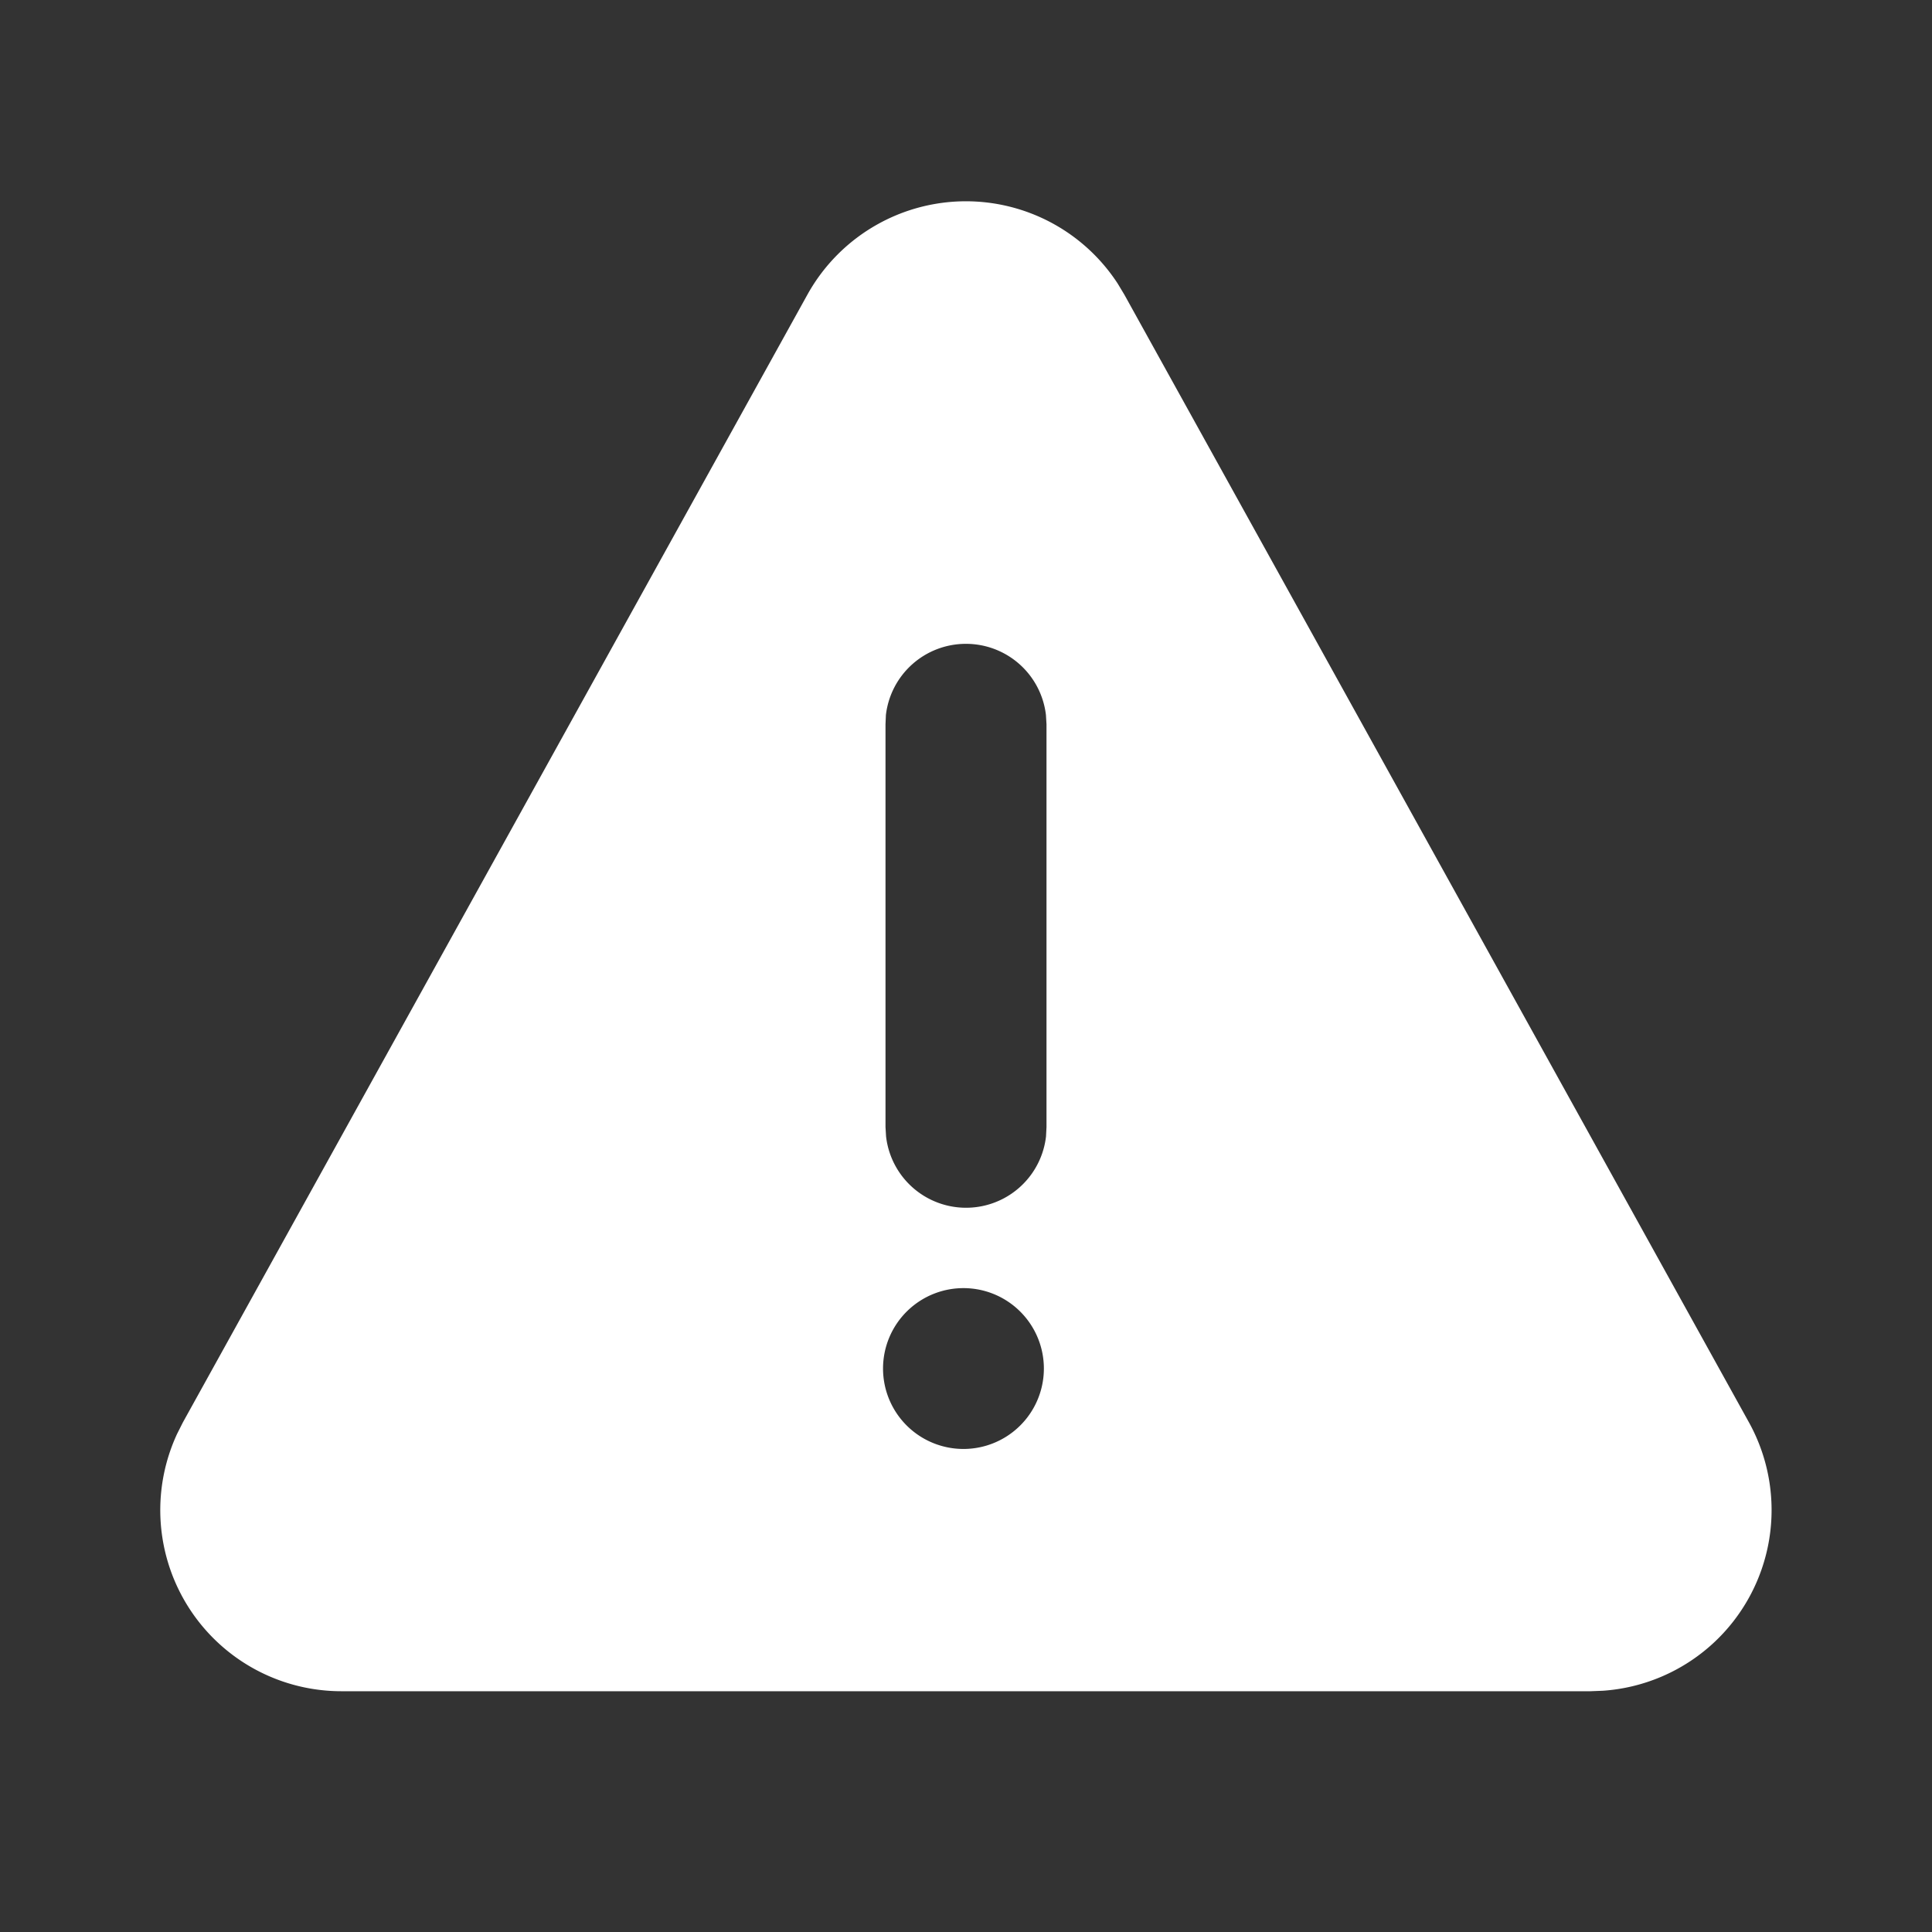 <svg width="24" height="24" fill="none" viewBox="0 0 24 24" xmlns="http://www.w3.org/2000/svg"><rect x="0" y="0" width="24" height="24" fill="#333333" stroke="none"/><path d="M10.909 2.782a2.25 2.25 0 0 1 2.975.74l.083.138 7.759 14.009a2.25 2.25 0 0 1-1.814 3.334l-.154.006H4.242A2.25 2.25 0 0 1 2.2 17.812l.072-.143L10.03 3.66a2.25 2.25 0 0 1 .879-.878ZM12 16.002a.999.999 0 1 0 0 1.997.999.999 0 0 0 0-1.997Zm-.002-8.004a1 1 0 0 0-.993.884L11 8.998 11 14l.007.117a1 1 0 0 0 1.987 0l.006-.117L13 8.998l-.007-.117a1 1 0 0 0-.994-.883Z" fill="#ffffff"/></svg>